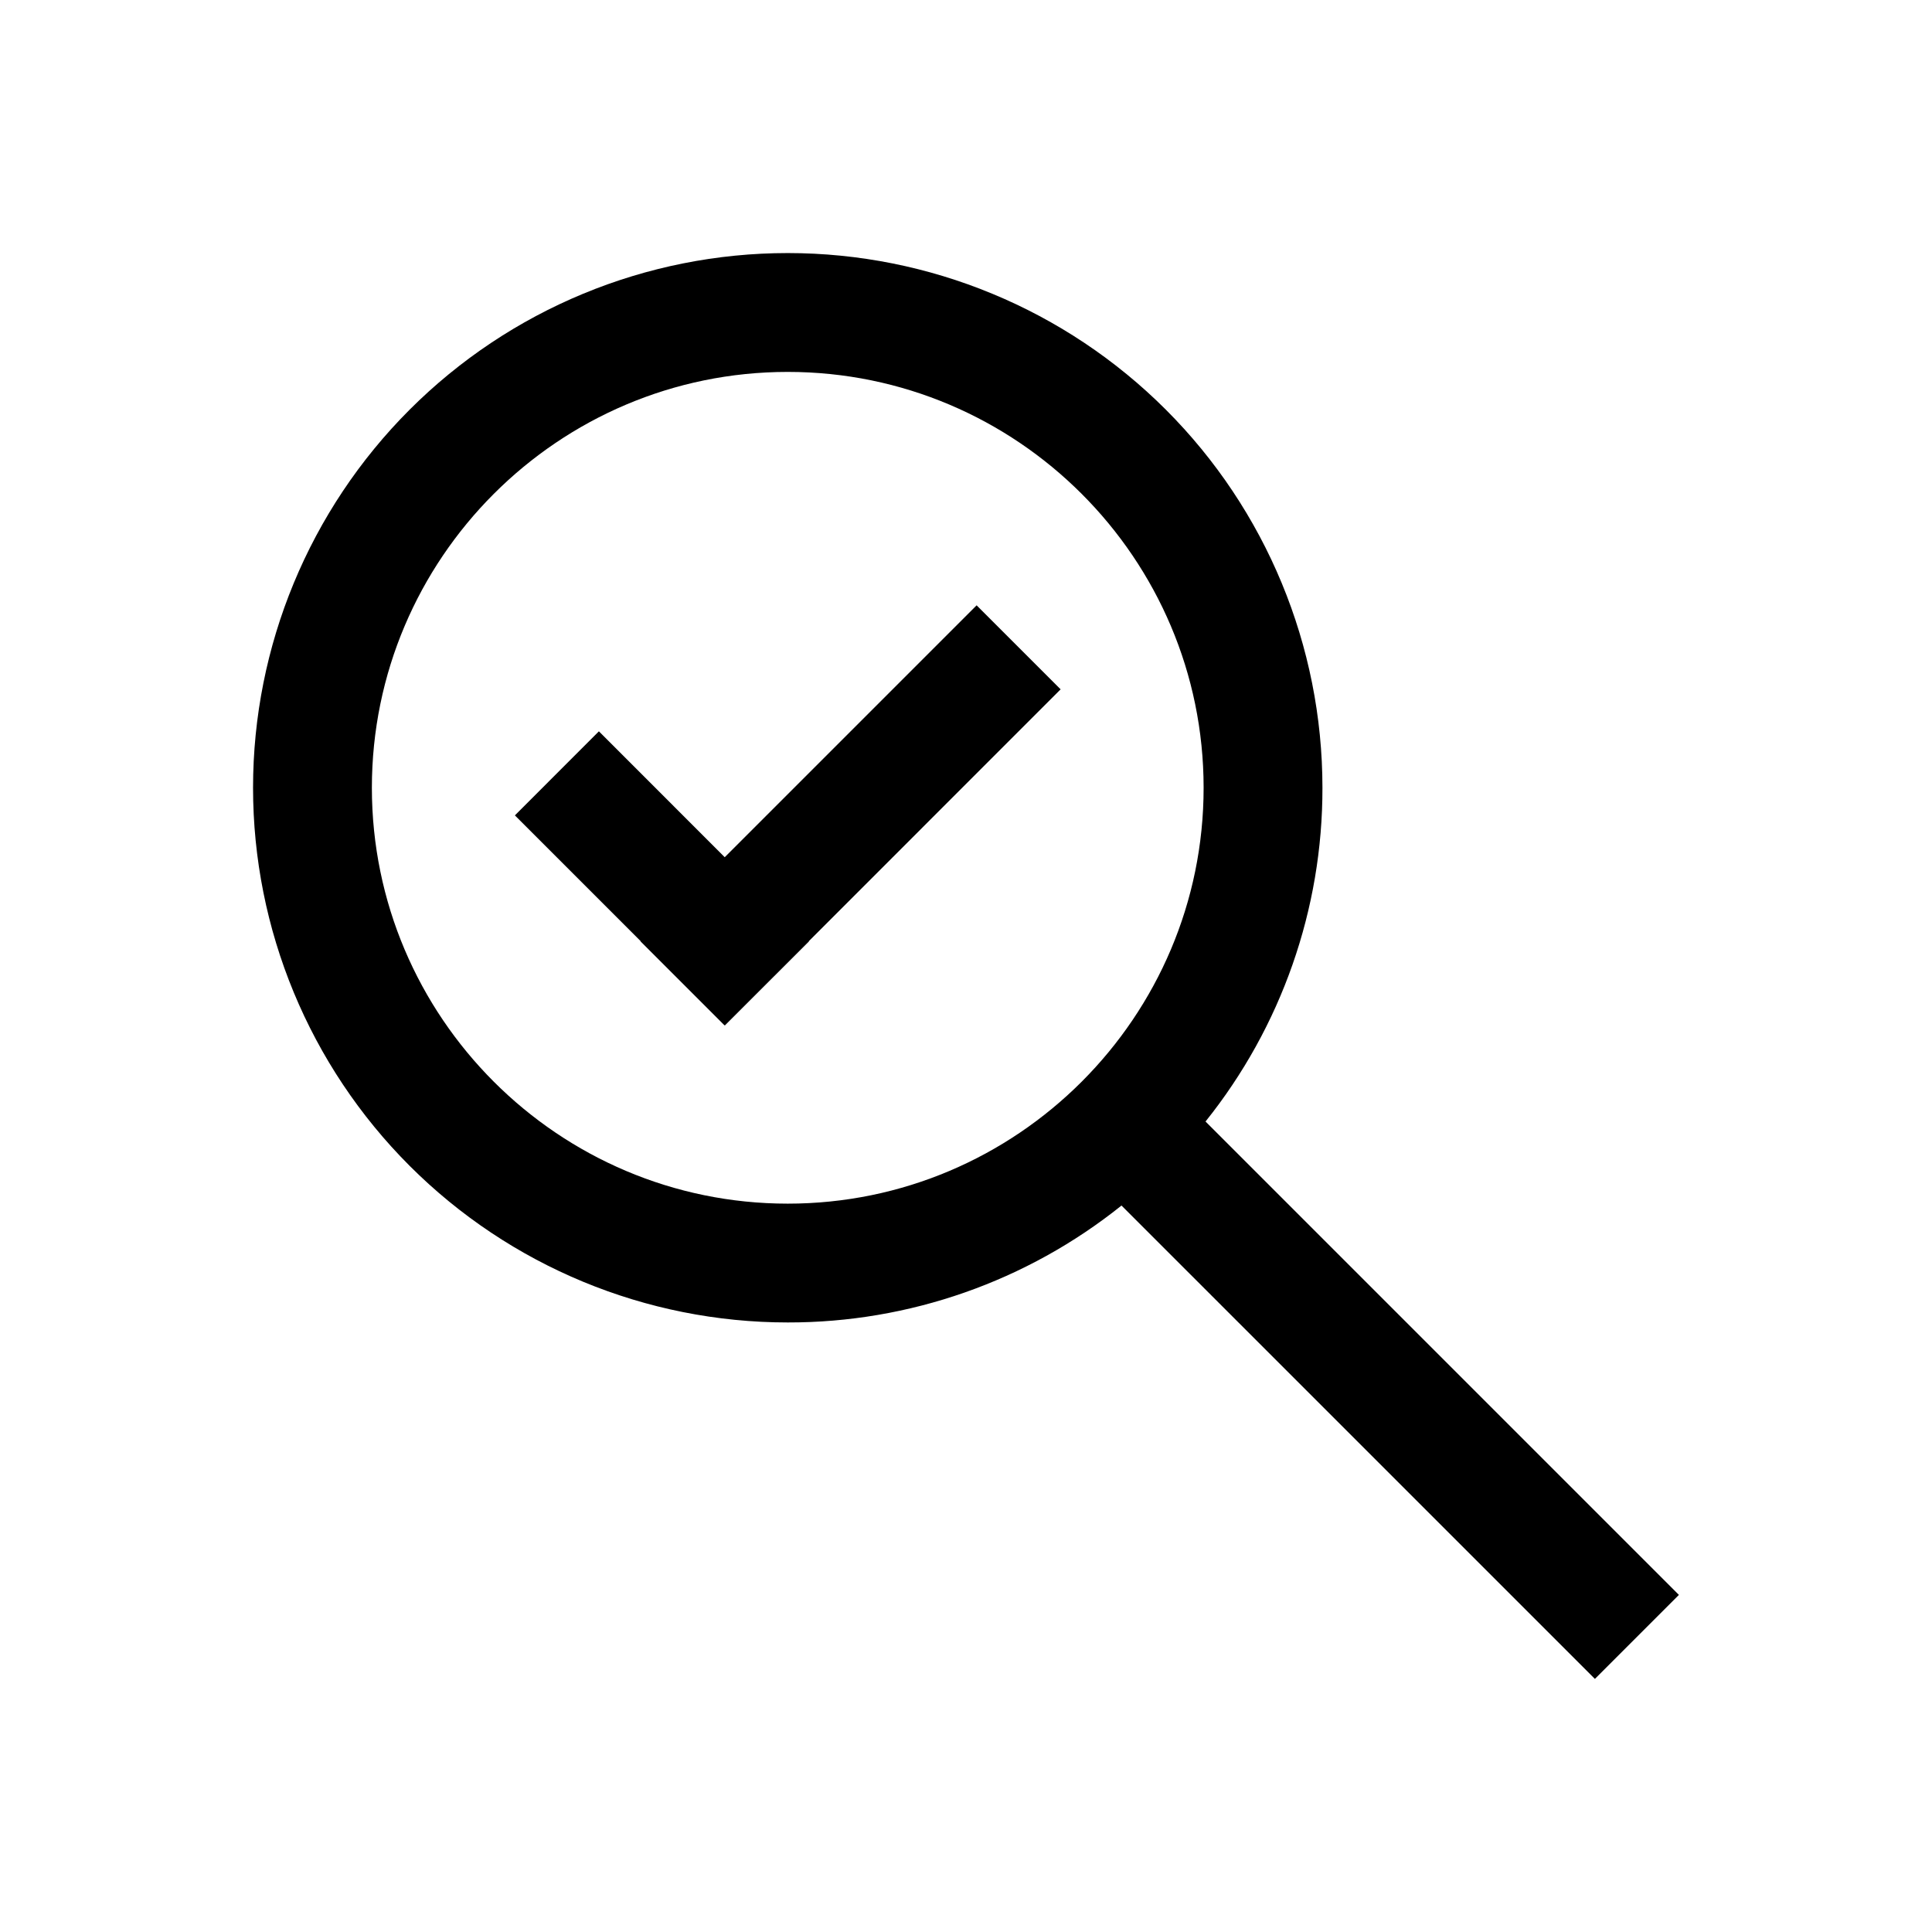 <?xml version="1.0" encoding="UTF-8"?>
<!-- Uploaded to: ICON Repo, www.svgrepo.com, Generator: ICON Repo Mixer Tools -->
<svg fill="#000000" width="800px" height="800px" version="1.1" viewBox="144 144 512 512" xmlns="http://www.w3.org/2000/svg">
 <g>
  <path d="m441.21 463.48c-25.09 20.105-56.297 31.039-88.449 30.984-37.578 0-73.621-14.926-100.2-41.5-26.57-26.574-41.5-62.613-41.5-100.2 0-37.578 14.93-73.621 41.5-100.2 26.574-26.57 62.617-41.5 100.2-41.5 37.582 0 73.621 14.93 100.2 41.5 26.574 26.574 41.5 62.617 41.5 100.2 0.055 32.152-10.879 63.359-30.984 88.449l125.45 125.45-22.262 22.262zm-88.449-220.92c60.773 0 110.21 49.438 110.21 110.21 0 60.773-49.438 110.21-110.21 110.21-60.773 0-110.21-49.438-110.21-110.21 0-60.773 49.438-110.21 110.21-110.21z" fill-rule="evenodd"/>
  <path d="m336.06 371.17 66.754-66.754 22.262 22.262-66.738 66.754 0.047 0.047-22.277 22.262-0.047-0.047-0.047 0.047-22.262-22.262 0.047-0.047-33.348-33.348 22.262-22.277z"/>
 </g>
</svg>